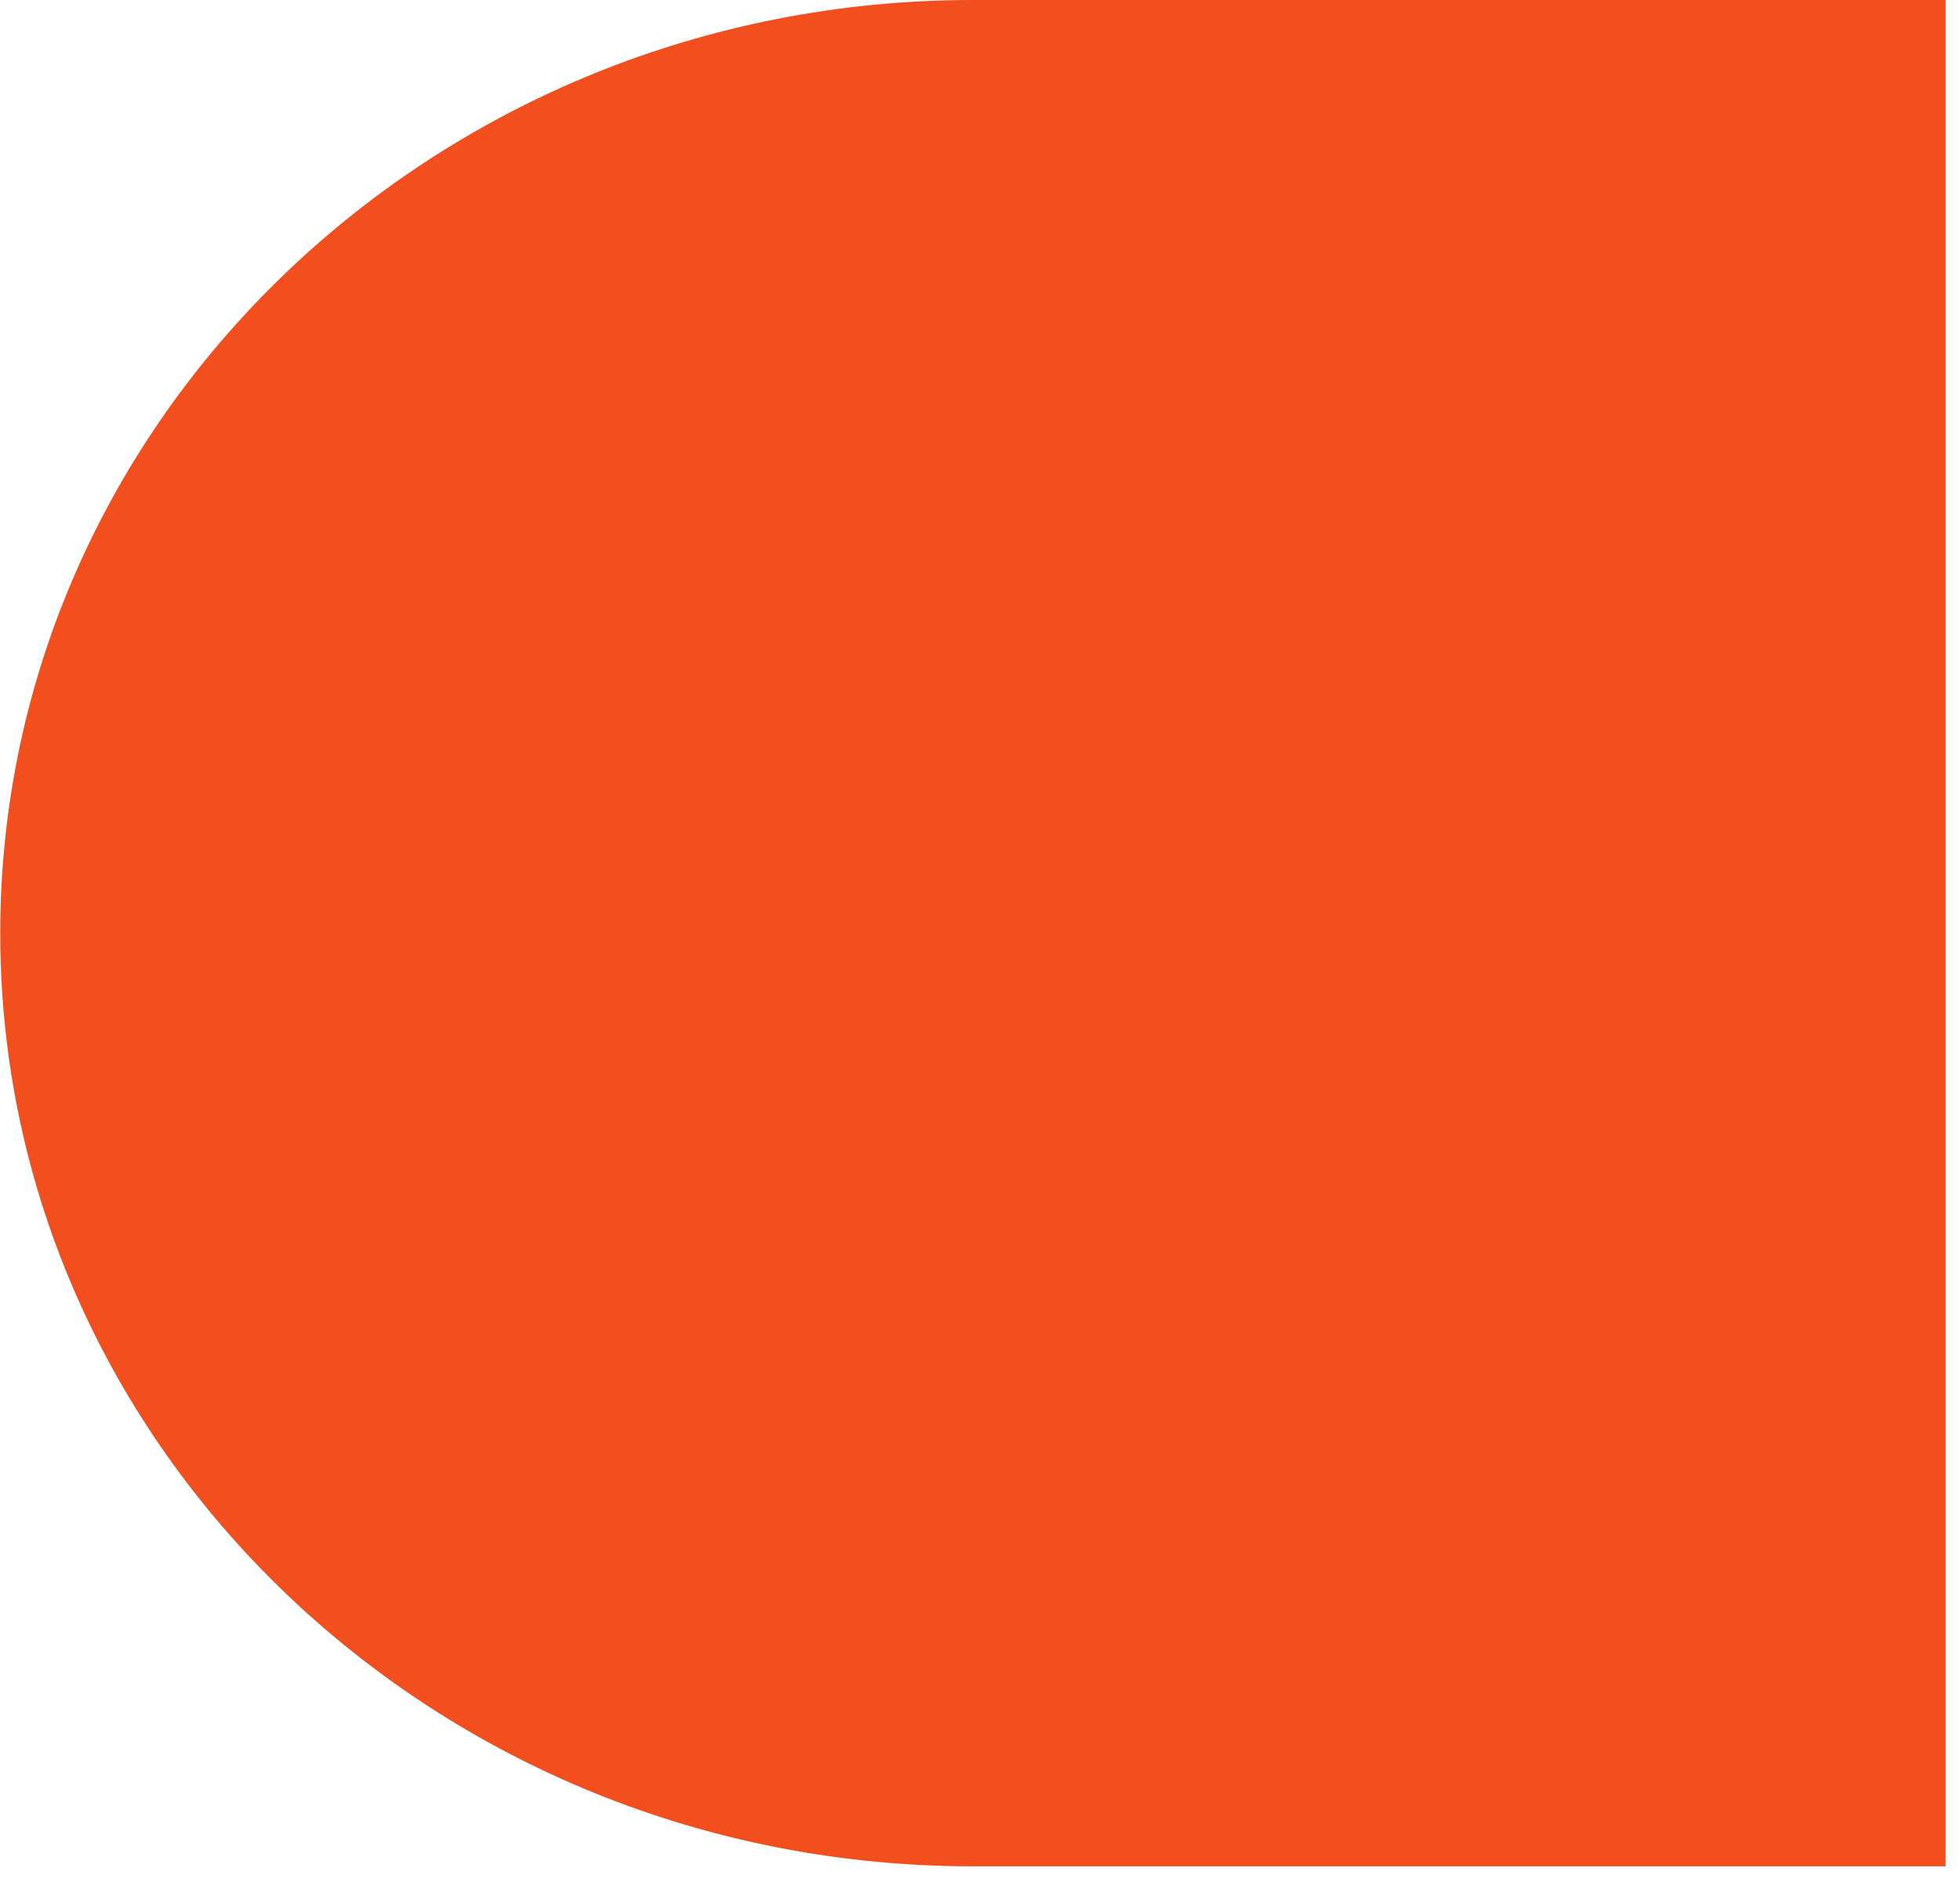 <svg width="35" height="34" viewBox="0 0 35 34" fill="none" xmlns="http://www.w3.org/2000/svg">
<path d="M0.004 16.667C0.004 7.467 7.785 0 17.373 0H34.743V33.333H17.373C7.785 33.333 0.004 25.867 0.004 16.667Z" fill="#F24E1E"/>
</svg>

